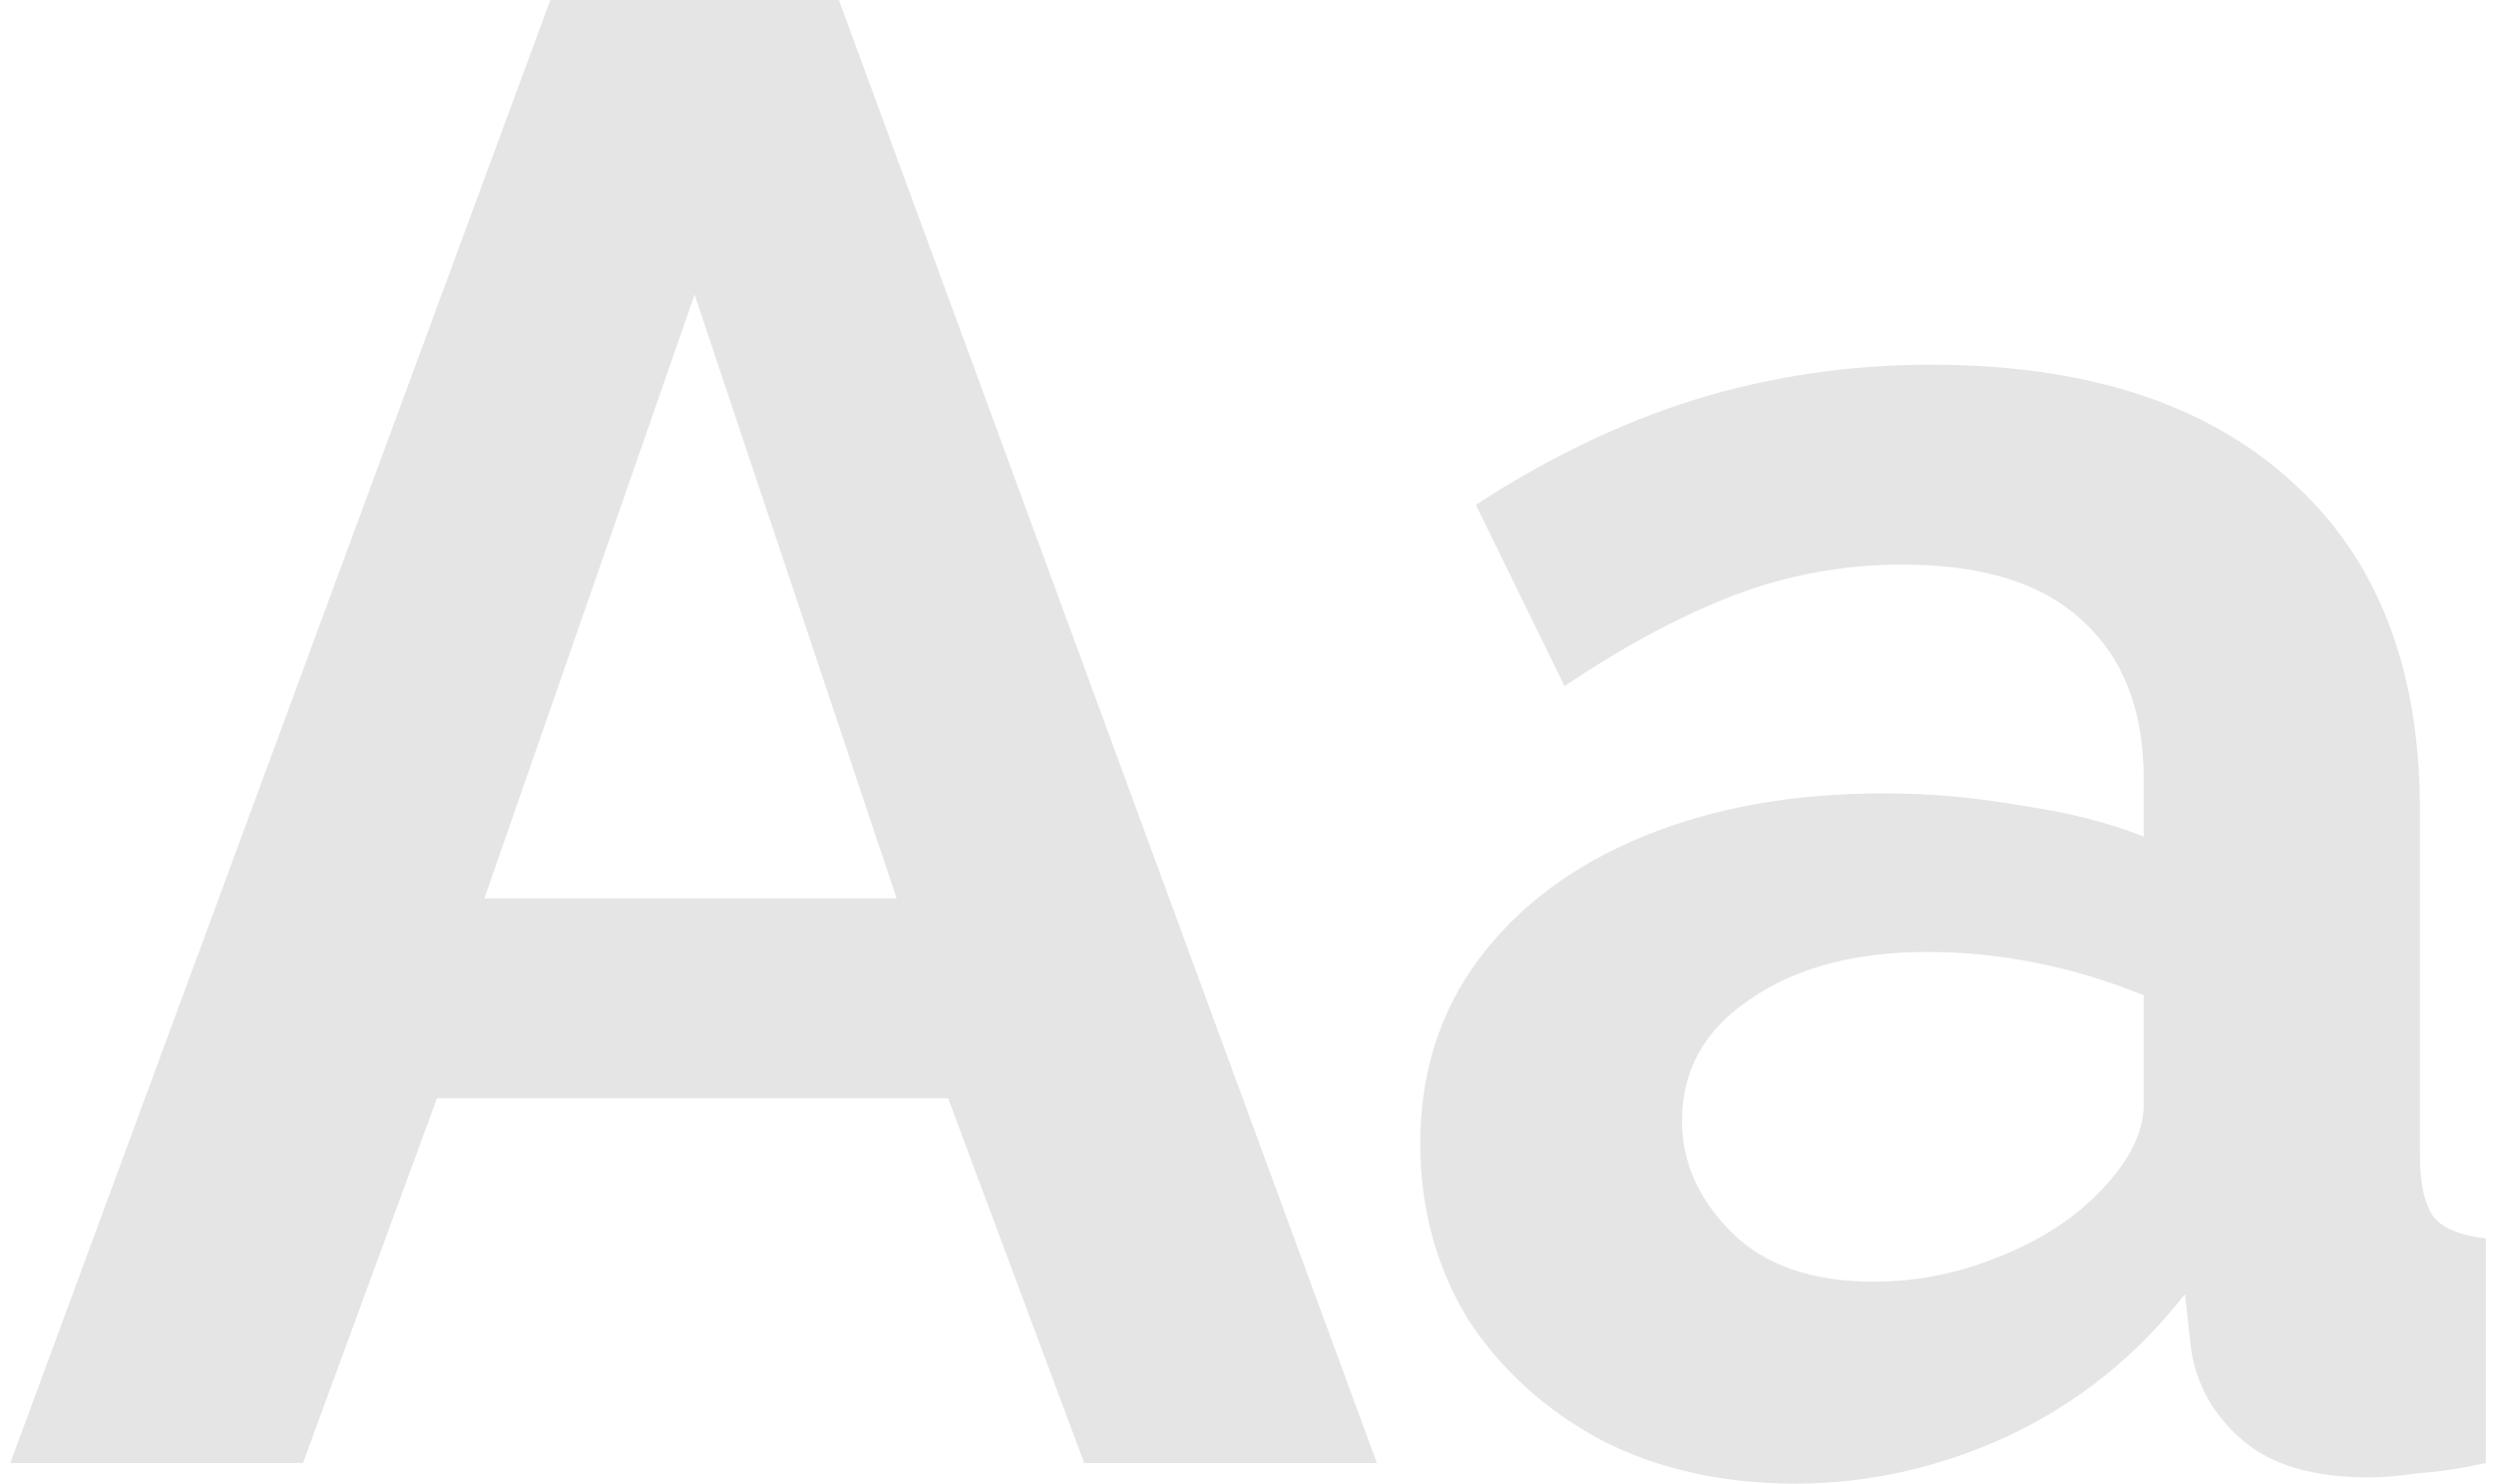 <svg width="121" height="72" viewBox="0 0 121 72" fill="none" xmlns="http://www.w3.org/2000/svg">
<path d="M26.7 -3.8147e-06H40.7L66.8 71H52.6L46 53.3H21.2L14.7 71H0.5L26.7 -3.8147e-06ZM43.5 43.6L33.7 14.3L23.5 43.6H43.5ZM68.906 55.5C68.906 52.1 69.84 49.133 71.706 46.6C73.64 44 76.306 42 79.706 40.6C83.106 39.2 87.006 38.5 91.406 38.5C93.606 38.5 95.84 38.7 98.106 39.1C100.373 39.433 102.34 39.933 104.006 40.6V37.8C104.006 34.467 103.006 31.9 101.006 30.1C99.073 28.3 96.173 27.4 92.306 27.4C89.44 27.4 86.706 27.9 84.106 28.9C81.506 29.9 78.773 31.367 75.906 33.3L71.606 24.5C75.073 22.233 78.606 20.533 82.206 19.4C85.873 18.267 89.706 17.7 93.706 17.7C101.173 17.7 106.973 19.567 111.106 23.3C115.306 27.033 117.406 32.367 117.406 39.3V56C117.406 57.467 117.64 58.5 118.106 59.1C118.573 59.633 119.406 59.967 120.606 60.1V71C119.406 71.267 118.306 71.433 117.306 71.5C116.373 71.633 115.573 71.7 114.906 71.7C112.24 71.7 110.206 71.1 108.806 69.9C107.406 68.7 106.573 67.233 106.306 65.5L106.006 62.8C103.673 65.8 100.806 68.1 97.406 69.7C94.073 71.233 90.64 72 87.106 72C83.573 72 80.44 71.3 77.706 69.9C74.973 68.433 72.806 66.467 71.206 64C69.673 61.467 68.906 58.633 68.906 55.5ZM101.506 58.2C103.173 56.6 104.006 55.067 104.006 53.6V48.3C100.54 46.9 97.04 46.2 93.506 46.2C89.973 46.2 87.106 46.967 84.906 48.5C82.706 49.967 81.606 51.933 81.606 54.4C81.606 56.4 82.406 58.2 84.006 59.8C85.606 61.4 87.906 62.2 90.906 62.2C92.906 62.2 94.84 61.833 96.706 61.1C98.64 60.367 100.24 59.4 101.506 58.2Z" fill="#999999" fill-opacity="0.25"/>
</svg>
